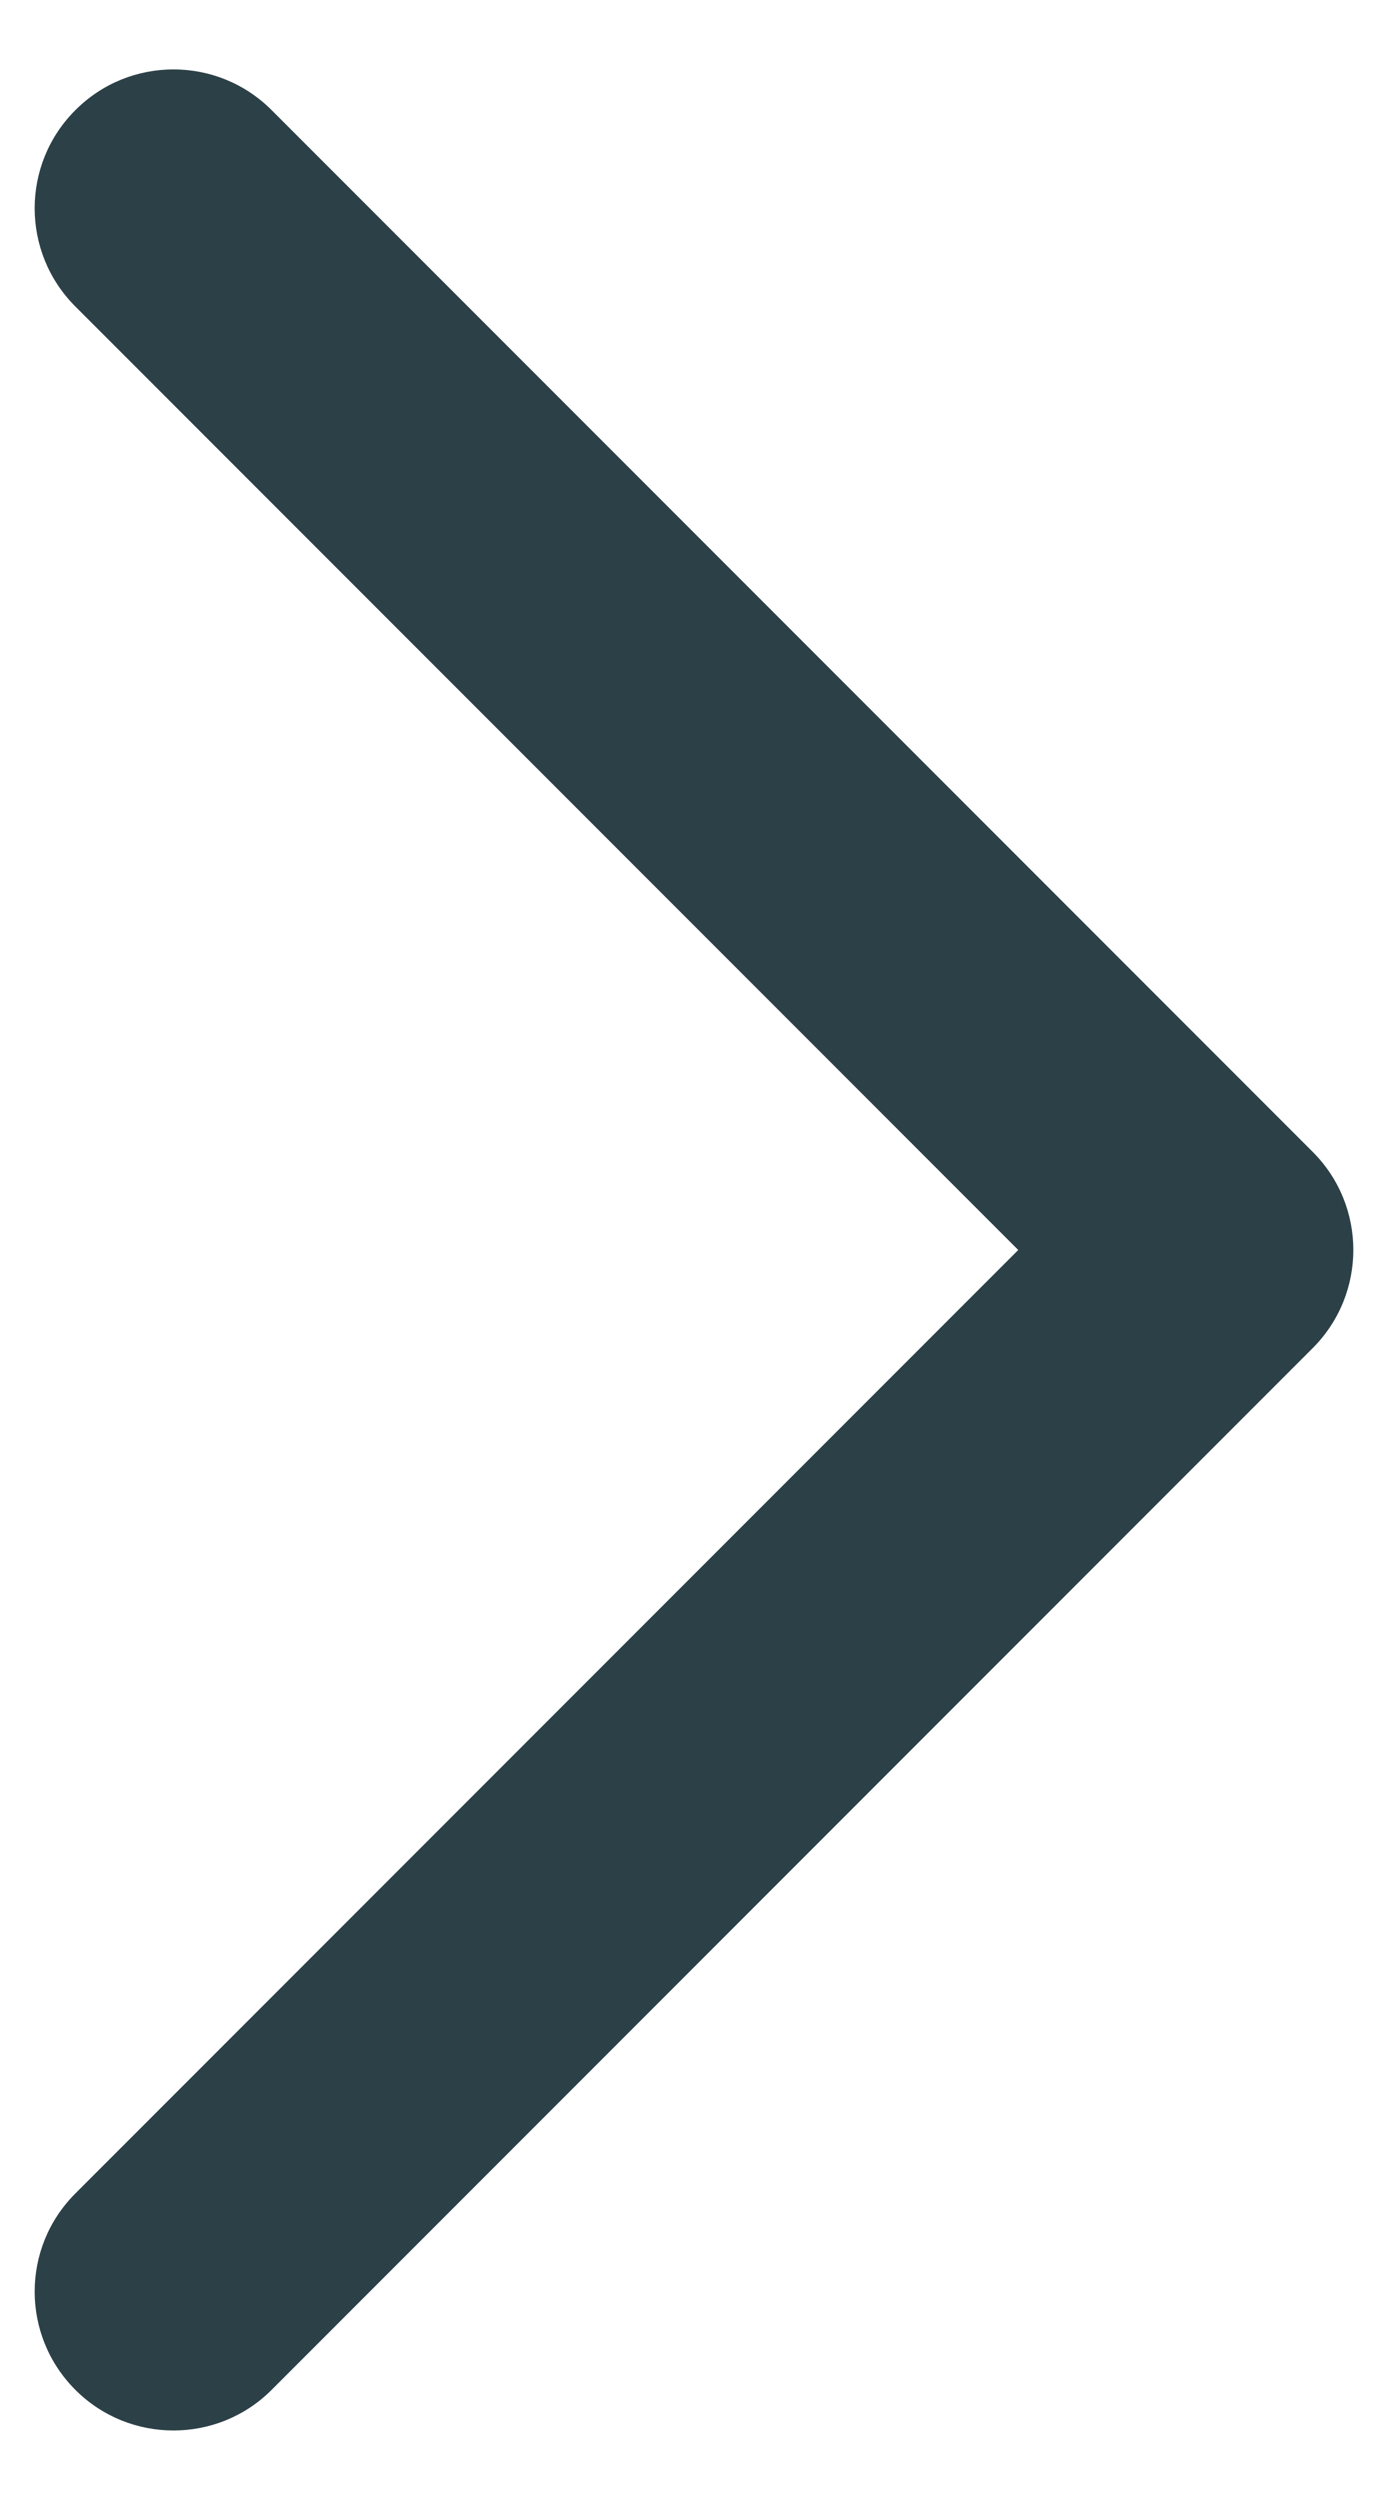 <svg width="10" height="18" viewBox="0 0 10 18" fill="none" xmlns="http://www.w3.org/2000/svg">
<path fill-rule="evenodd" clip-rule="evenodd" d="M0.543 17.207C0.152 16.816 0.152 16.183 0.543 15.793L7.336 9L0.543 2.207C0.152 1.816 0.152 1.183 0.543 0.793C0.933 0.402 1.567 0.402 1.957 0.793L9.457 8.293C9.848 8.683 9.848 9.316 9.457 9.707L1.957 17.207C1.567 17.597 0.933 17.597 0.543 17.207Z" fill="#2C4047"/>
</svg>

